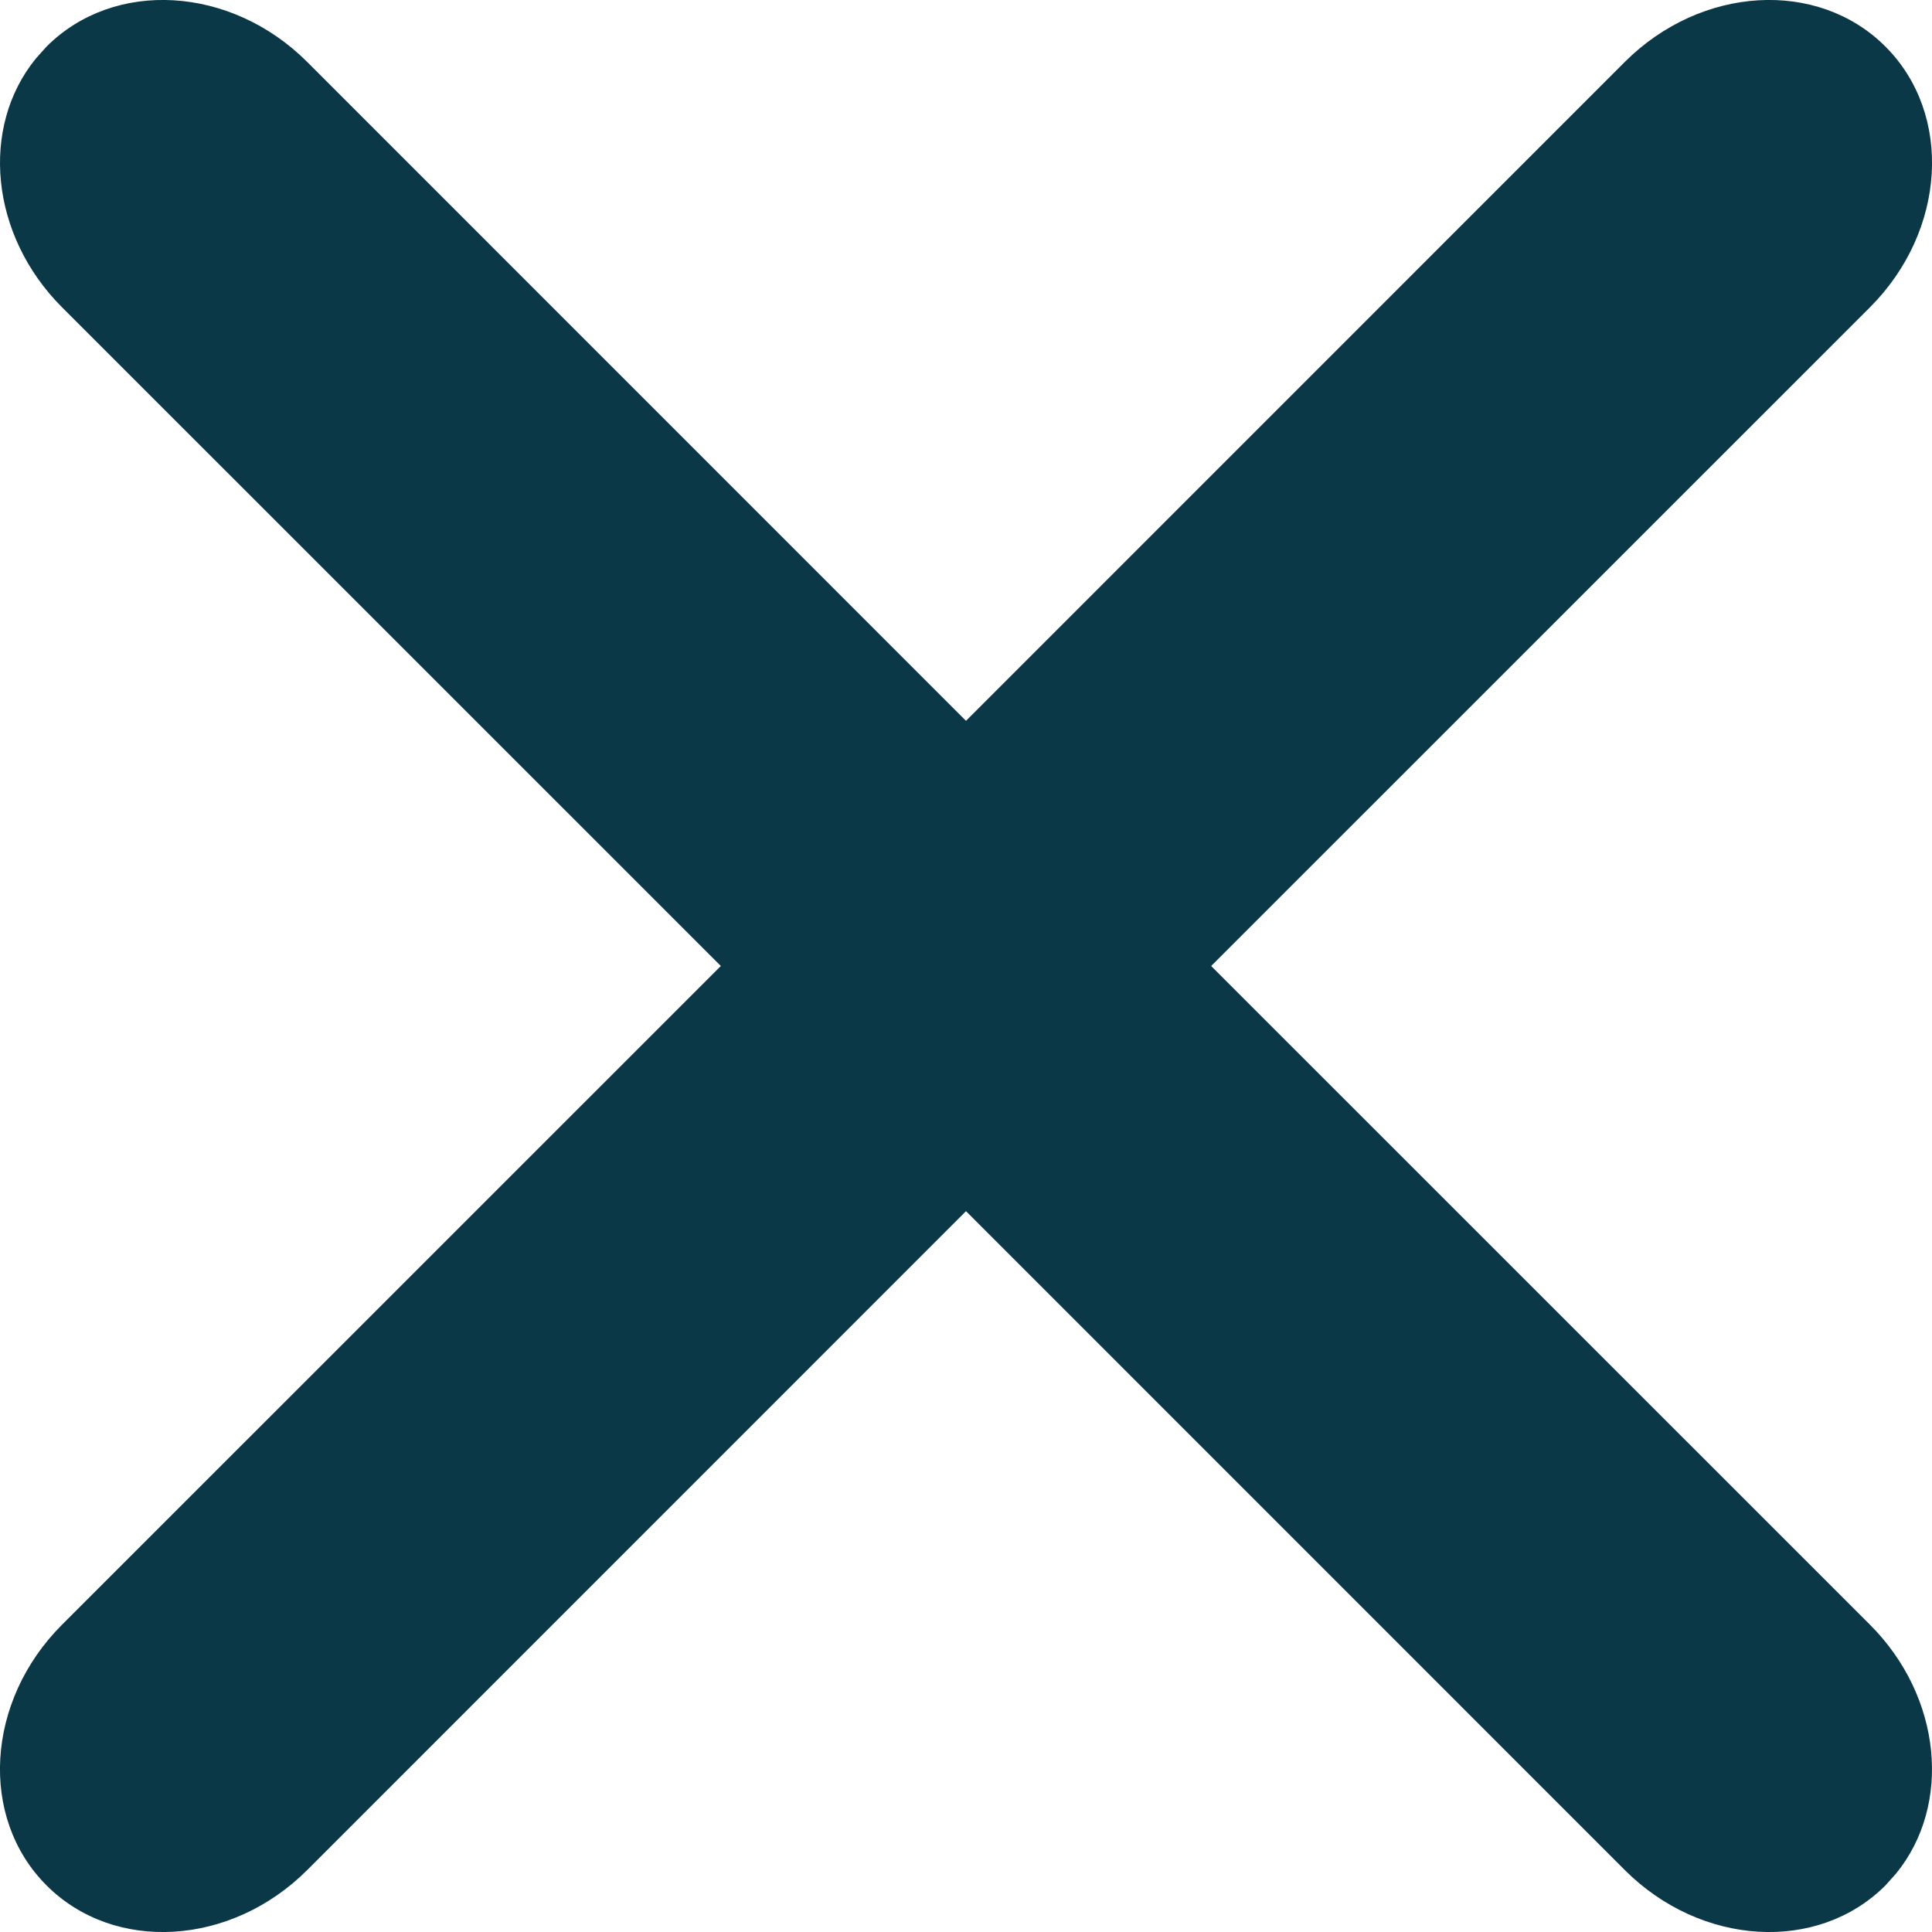 <?xml version="1.0" encoding="UTF-8"?>
<svg width="18px" height="18px" viewBox="0 0 19 19" version="1.1" xmlns="http://www.w3.org/2000/svg" xmlns:xlink="http://www.w3.org/1999/xlink">
  <!-- Generator: Sketch 60.1 (88133) - https://sketch.com -->
  <title>Mask</title>
  <desc>Created with Sketch.</desc>
  <defs>
    <path d="M18.542,0.458 C19.208,1.124 19.14,2.271 18.391,3.021 L11.911,9.5 L18.391,15.979 C19.098,16.687 19.198,17.75 18.646,18.426 L18.542,18.542 C17.876,19.208 16.729,19.14 15.979,18.391 L15.979,18.391 L9.5,11.911 L3.021,18.391 C2.271,19.14 1.124,19.208 0.458,18.542 C-0.208,17.876 -0.14,16.729 0.609,15.979 L7.089,9.5 L0.609,3.021 C-0.098,2.313 -0.198,1.25 0.354,0.574 L0.458,0.458 C1.124,-0.208 2.271,-0.14 3.021,0.609 L3.021,0.609 L9.5,7.089 L15.979,0.609 C16.729,-0.14 17.876,-0.208 18.542,0.458 Z" id="path-1"></path>
  </defs>
  <g id="Mixpanel&amp;Walkme-Popups" stroke="none" stroke-width="1" fill="none" fill-rule="evenodd">
    <g id="2---Icons/24x24/close-popup">
      <g id="1---Colors/Primary/spruce-0A3847">
        <mask id="mask-2" fill="white">
          <use xlink:href="#path-1"></use>
        </mask>
        <use id="Mask" fill="#0A3847" fill-rule="nonzero" style="mix-blend-mode: normal;" xlink:href="#path-1"></use>
      </g>
    </g>
  </g>
</svg>